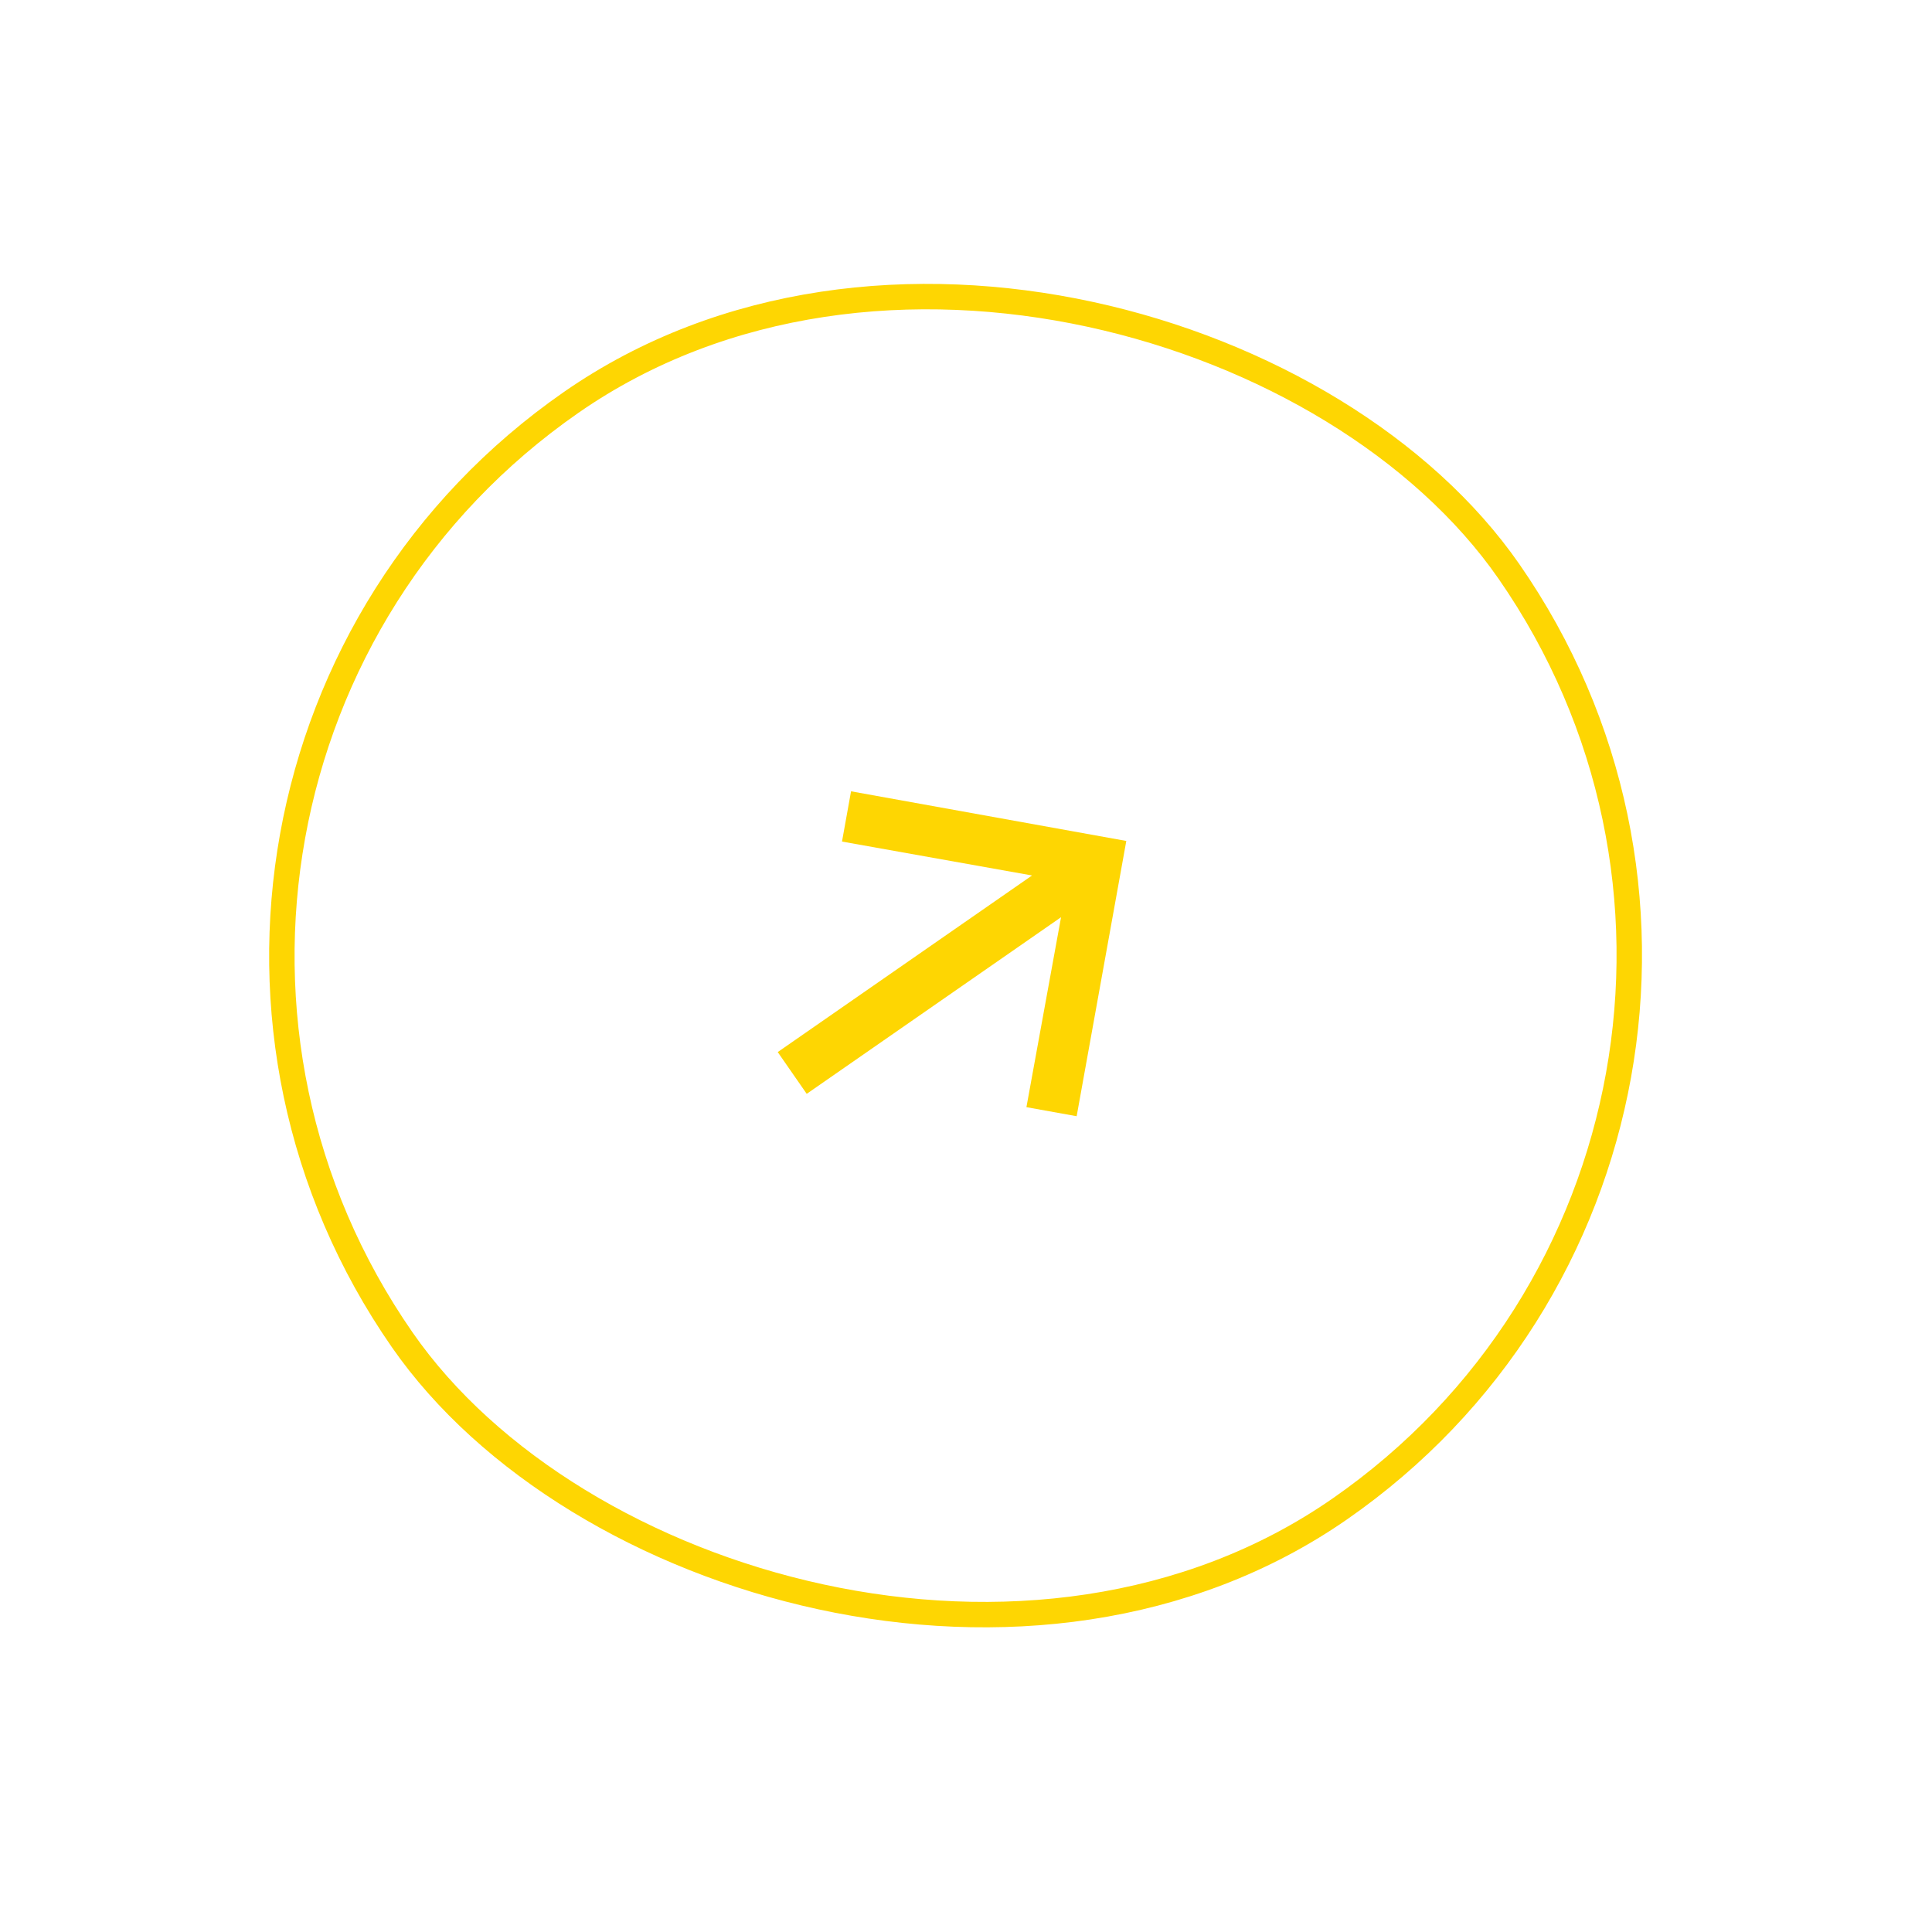 <svg width="76" height="76" viewBox="0 0 76 76" fill="none" xmlns="http://www.w3.org/2000/svg">
<rect x="0.708" y="30.94" width="53" height="53" rx="26.5" transform="rotate(-34.777 0.708 30.94)" stroke="#FED602"/>
<path d="M40.598 34.439L33.122 33.105L33.478 31.128L44.306 33.081L42.353 43.909L40.377 43.553L41.739 36.081L31.734 43.029L30.594 41.386L40.598 34.439Z" fill="#FED602"/>
</svg>

